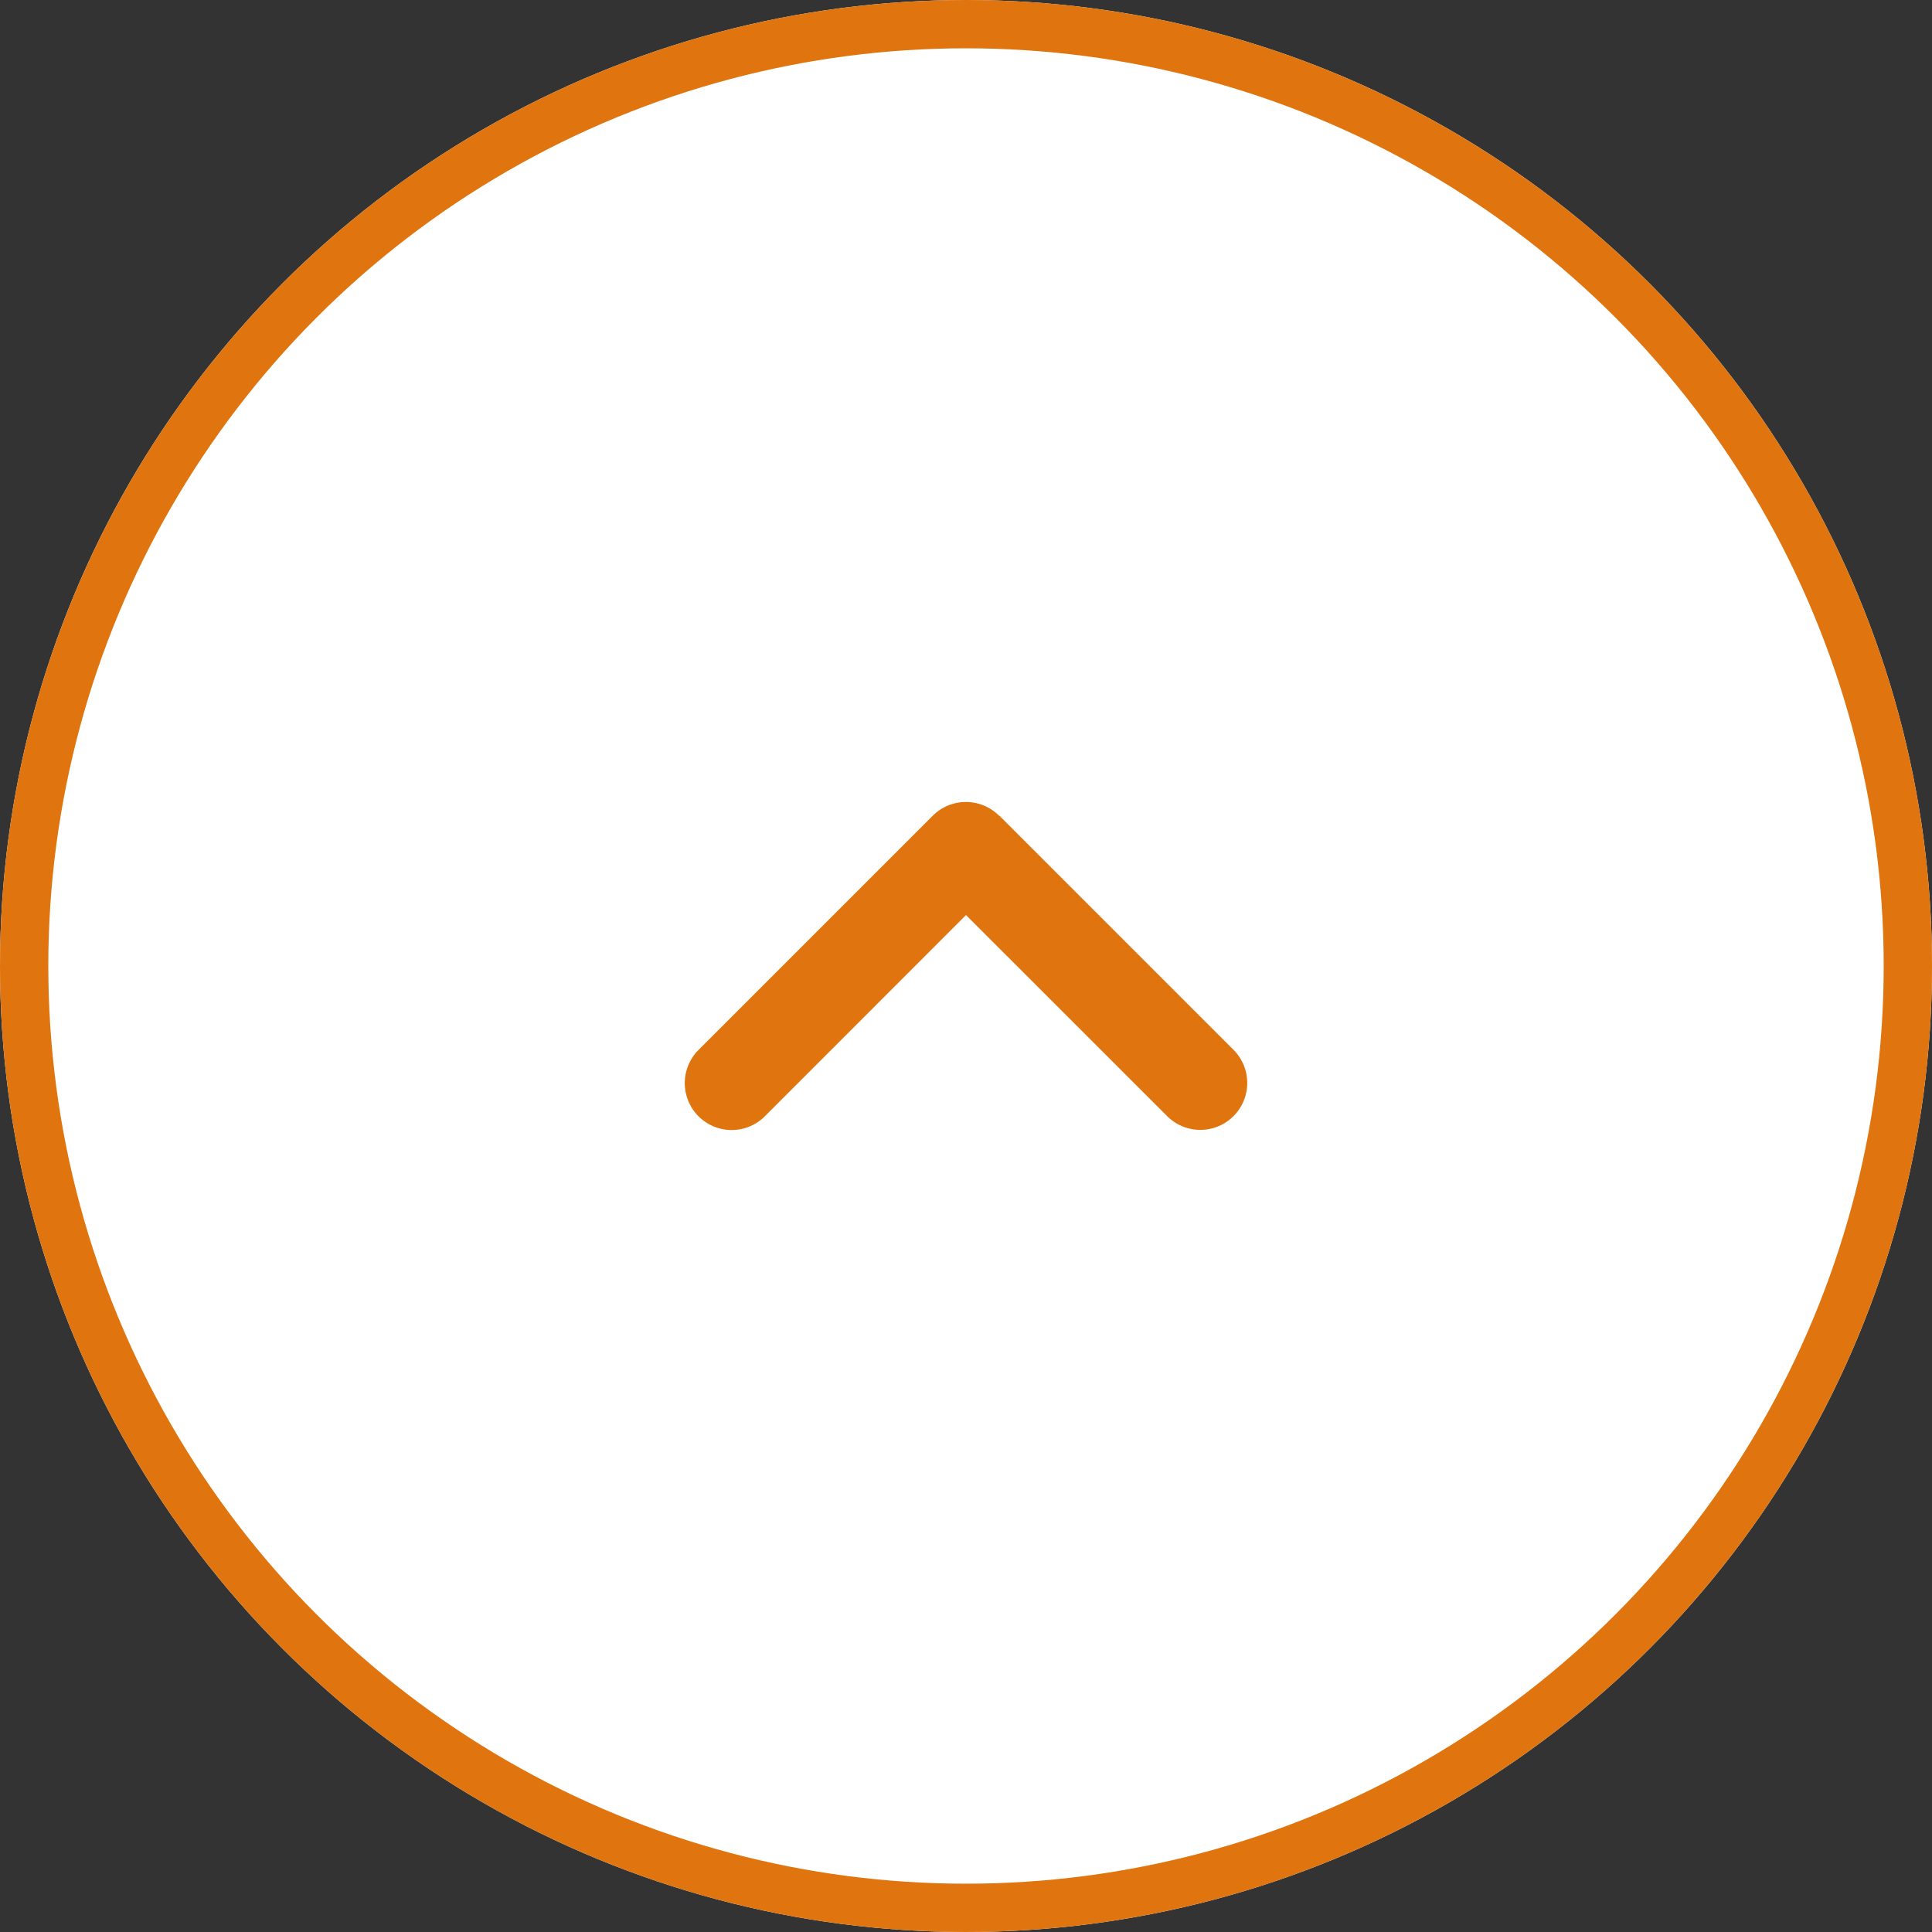 <svg xmlns="http://www.w3.org/2000/svg" width="80" height="80" viewBox="0 0 80 80">
  <rect x="0" y="0" width="80" height="80" fill="#333333" stroke="none"/>
  <g id="グループ_404" data-name="グループ 404" transform="translate(-1252 -6756)">
    <g id="楕円形_5" data-name="楕円形 5" transform="translate(1252 6756)" fill="#fff" stroke="#e0740e" stroke-width="2">
      <ellipse cx="40" cy="40" rx="40" ry="40" stroke="none"/>
      <ellipse cx="40" cy="40" rx="39" ry="39" fill="none"/>
    </g>
    <path id="angle-down-solid" d="M10.274,13.014a1.943,1.943,0,0,0,2.746,0l9.7-9.7A1.942,1.942,0,0,0,19.973.568L11.644,8.9,3.314.574A1.942,1.942,0,0,0,.568,3.321l9.7,9.7Z" transform="translate(1303.644 6802.791) rotate(180)" fill="#e0740e"/>
  </g>
</svg>
